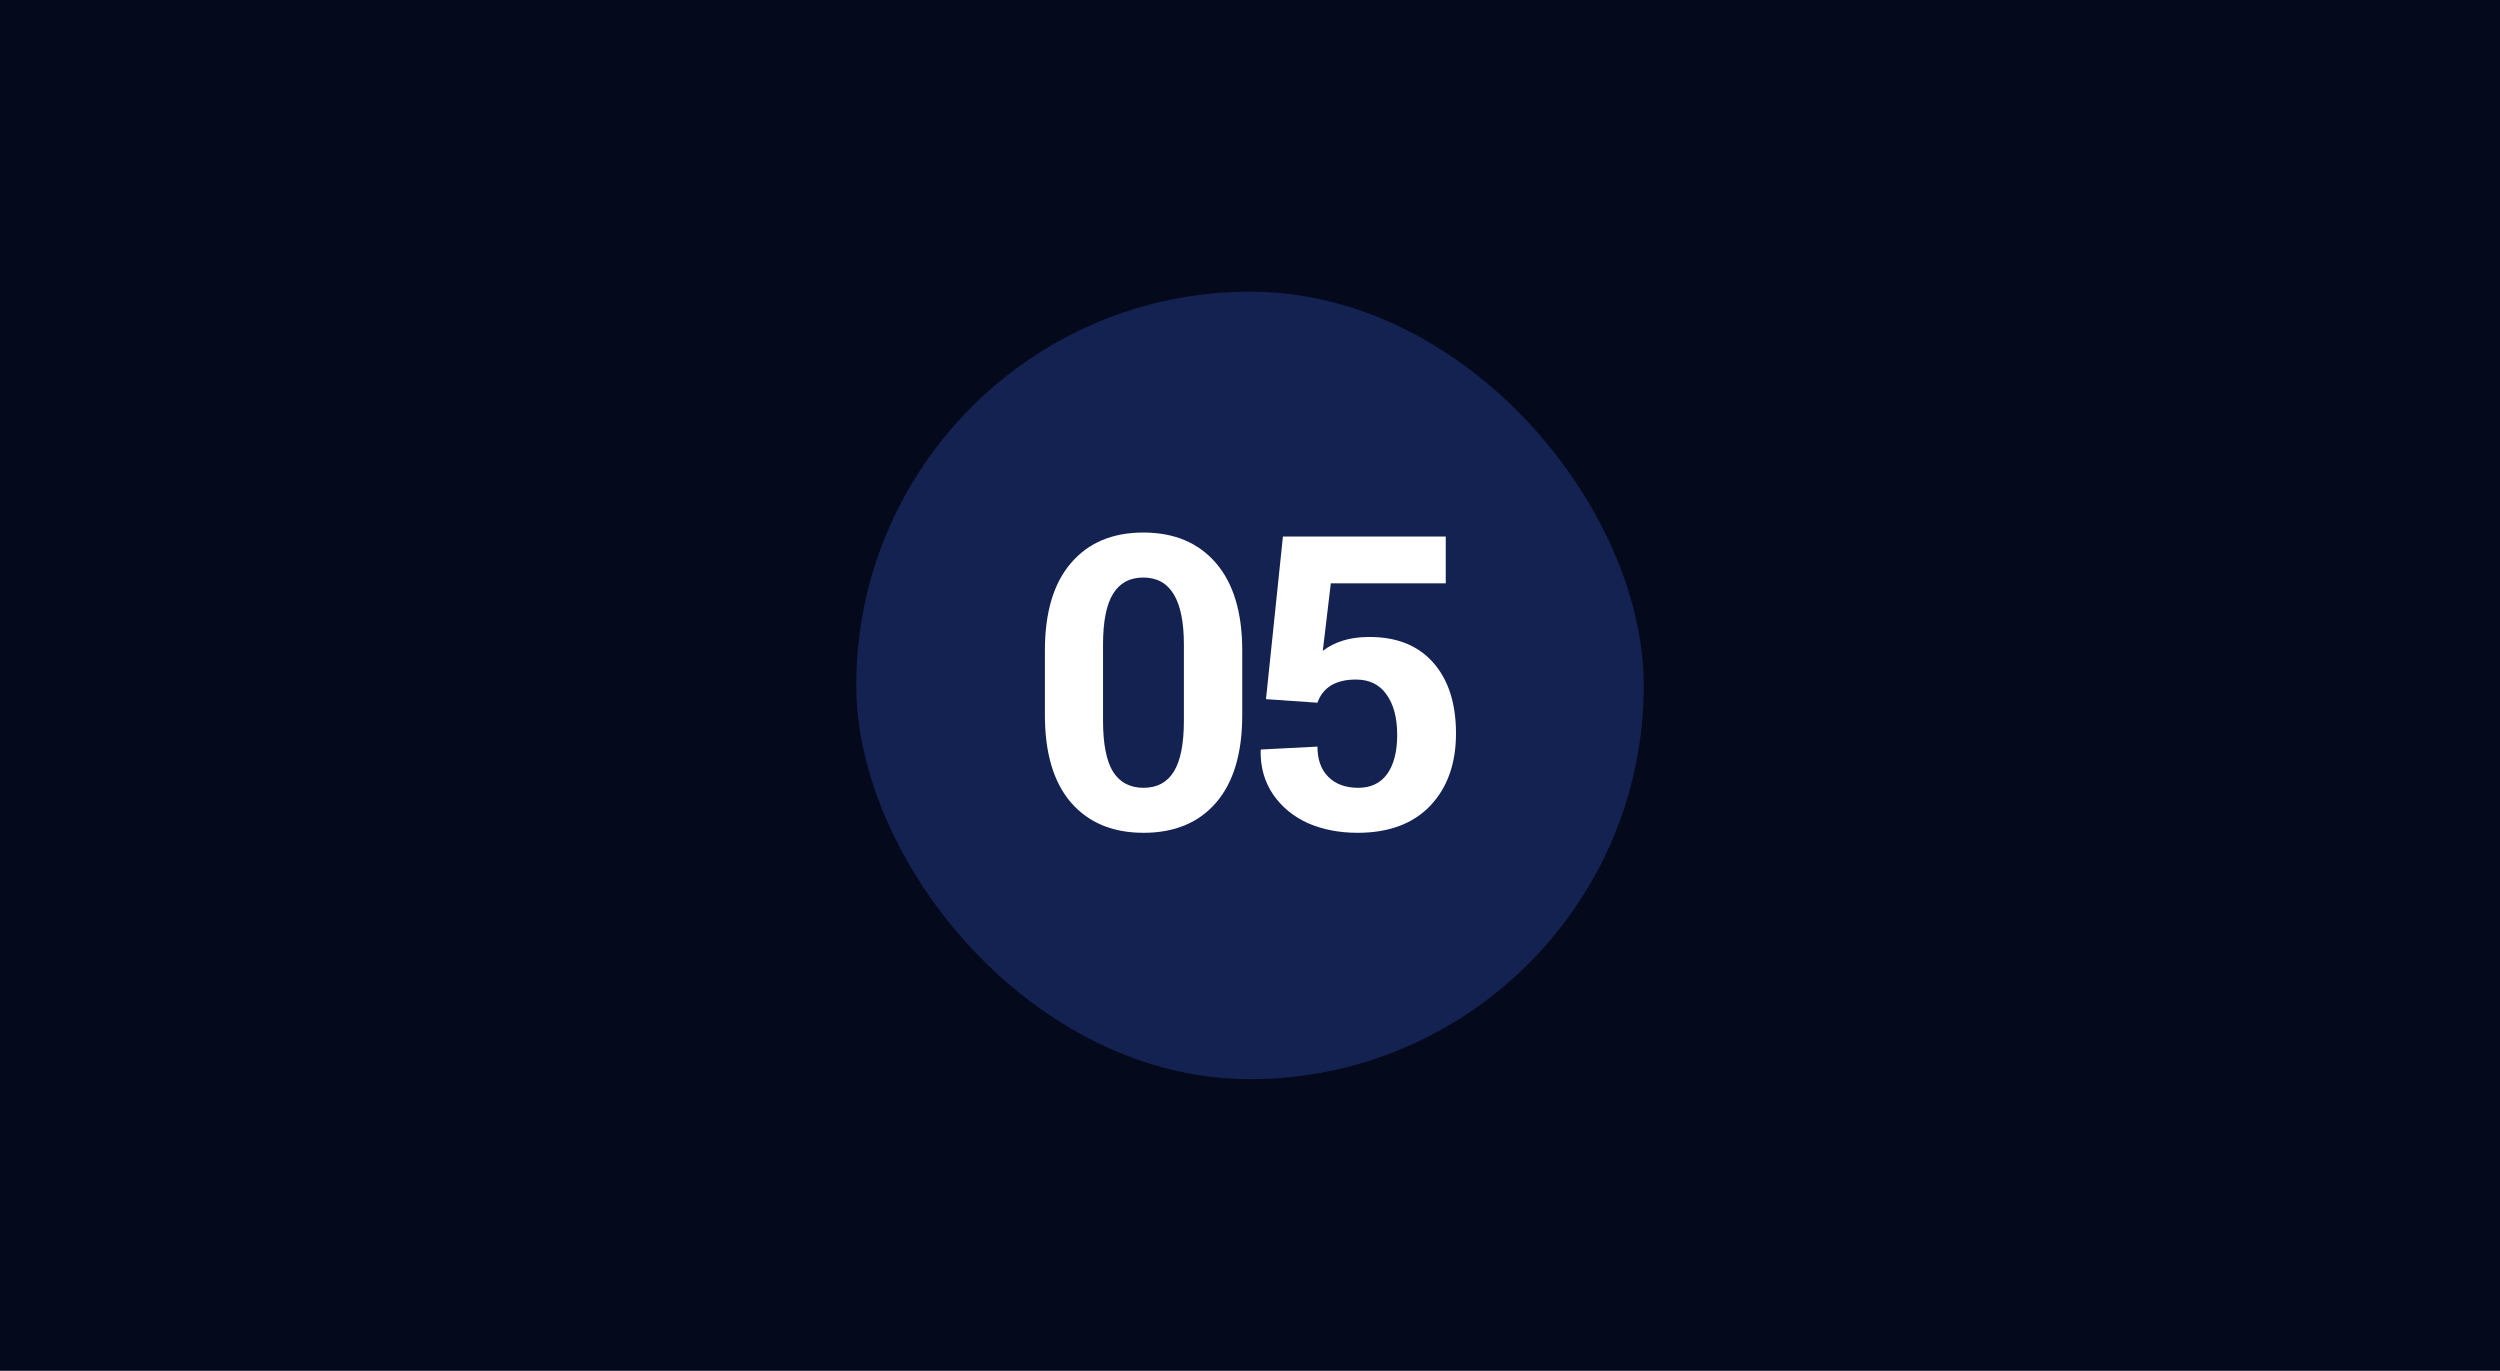 <svg width="1200" height="658" viewBox="0 0 1200 658" fill="none" xmlns="http://www.w3.org/2000/svg">
<rect width="1200" height="658" fill="#05091C"/>
<rect x="411" y="140" width="378" height="378" rx="189" fill="#142251"/>
<path d="M568.267 345.858V309.399C568.267 287.944 561.78 277.217 548.807 277.217C542.321 277.217 537.474 279.818 534.267 285.022C531.059 290.225 529.455 298.351 529.455 309.399V345.858C529.455 357.049 531.059 365.246 534.267 370.45C537.545 375.582 542.428 378.148 548.914 378.148C555.401 378.148 560.248 375.546 563.455 370.343C566.663 365.139 568.267 356.978 568.267 345.858ZM596.279 312.286V343.185C596.279 361.504 592.109 375.51 583.77 385.204C575.43 394.898 563.812 399.745 548.914 399.745C534.088 399.745 522.47 394.898 514.059 385.204C505.719 375.51 501.549 361.504 501.549 343.185V312.286C501.549 293.967 505.719 279.961 514.059 270.267C522.399 260.502 533.981 255.619 548.807 255.619C563.633 255.619 575.252 260.502 583.663 270.267C592.074 280.032 596.279 294.039 596.279 312.286ZM693.96 257.544V279.997H638.79L634.941 312.393C640.715 308.045 647.878 305.835 656.432 305.764C669.903 305.55 680.346 309.577 687.759 317.846C695.172 326.114 698.878 337.519 698.878 352.06C698.878 366.529 694.744 378.112 686.476 386.808C678.207 395.433 666.589 399.745 651.62 399.745C642.853 399.745 634.941 398.213 627.884 395.148C620.899 392.012 615.304 387.414 611.098 381.355C606.964 375.297 604.968 368.24 605.111 360.185L605.325 359.758L632.375 358.368C632.375 364.569 634.121 369.416 637.614 372.909C641.107 376.401 645.882 378.148 651.941 378.148C658 378.148 662.633 375.938 665.84 371.519C669.048 367.028 670.652 360.756 670.652 352.701C670.652 344.575 668.941 338.125 665.52 333.349C662.17 328.573 657.287 326.185 650.872 326.185C641.178 326.185 635.012 329.892 632.375 337.305L607.677 335.594L615.803 257.544H693.96Z" fill="white"/>
</svg>
